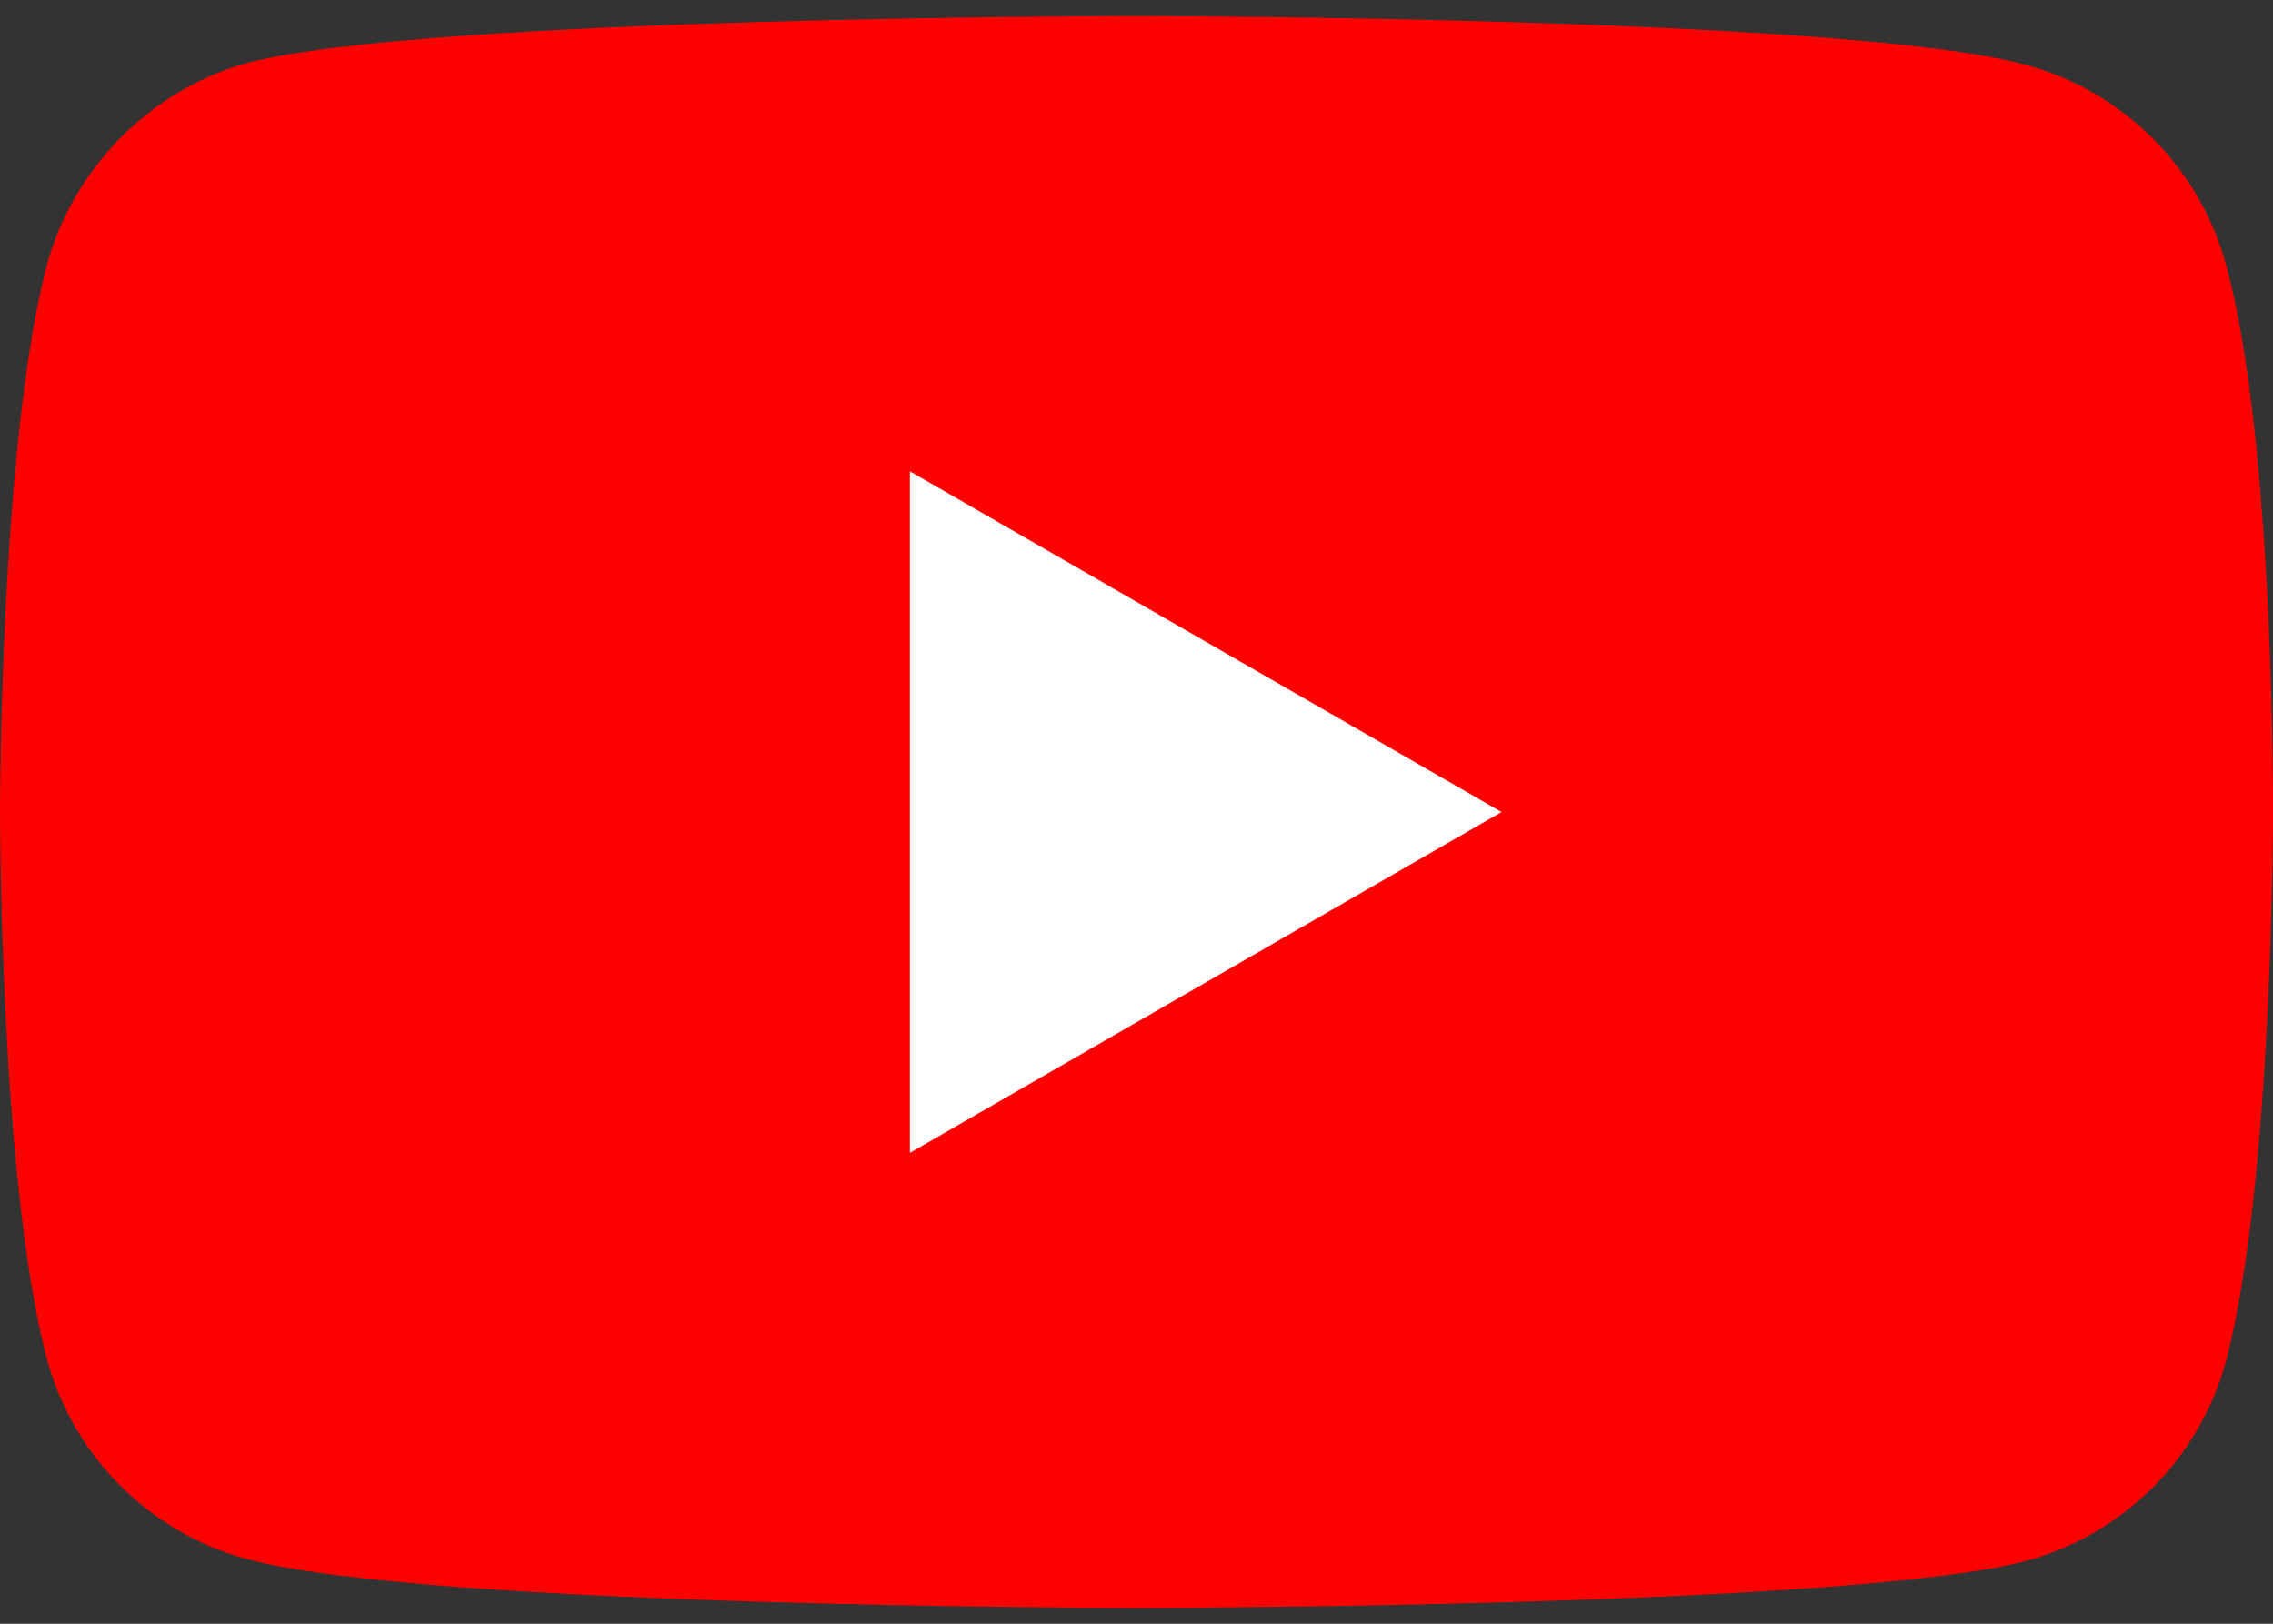<svg xmlns="http://www.w3.org/2000/svg" width="28" height="20" fill="none"><rect width="100%" height="100%" fill="#333333" stroke="none"/><path fill="#FF0000" d="M27.423 3.267C27.1 2.067 26.155 1.122 24.955 0.799C22.764 0.199 14 0.199 14 0.199C14 0.199 5.236 0.199 3.044 0.776C1.868 1.099 0.9 2.067 0.577 3.267C0 5.458 0 10.002 0 10.002C0 10.002 0 14.568 0.577 16.736C0.9 17.936 1.845 18.881 3.044 19.204C5.259 19.804 14 19.804 14 19.804C14 19.804 22.764 19.804 24.955 19.227C26.155 18.904 27.1 17.959 27.423 16.759C28 14.568 28 10.024 28 10.024C28 10.024 28.023 5.458 27.423 3.267Z"/><path fill="white" d="M11.209 14.2L18.497 10.002L11.209 5.805V14.2Z"/></svg>